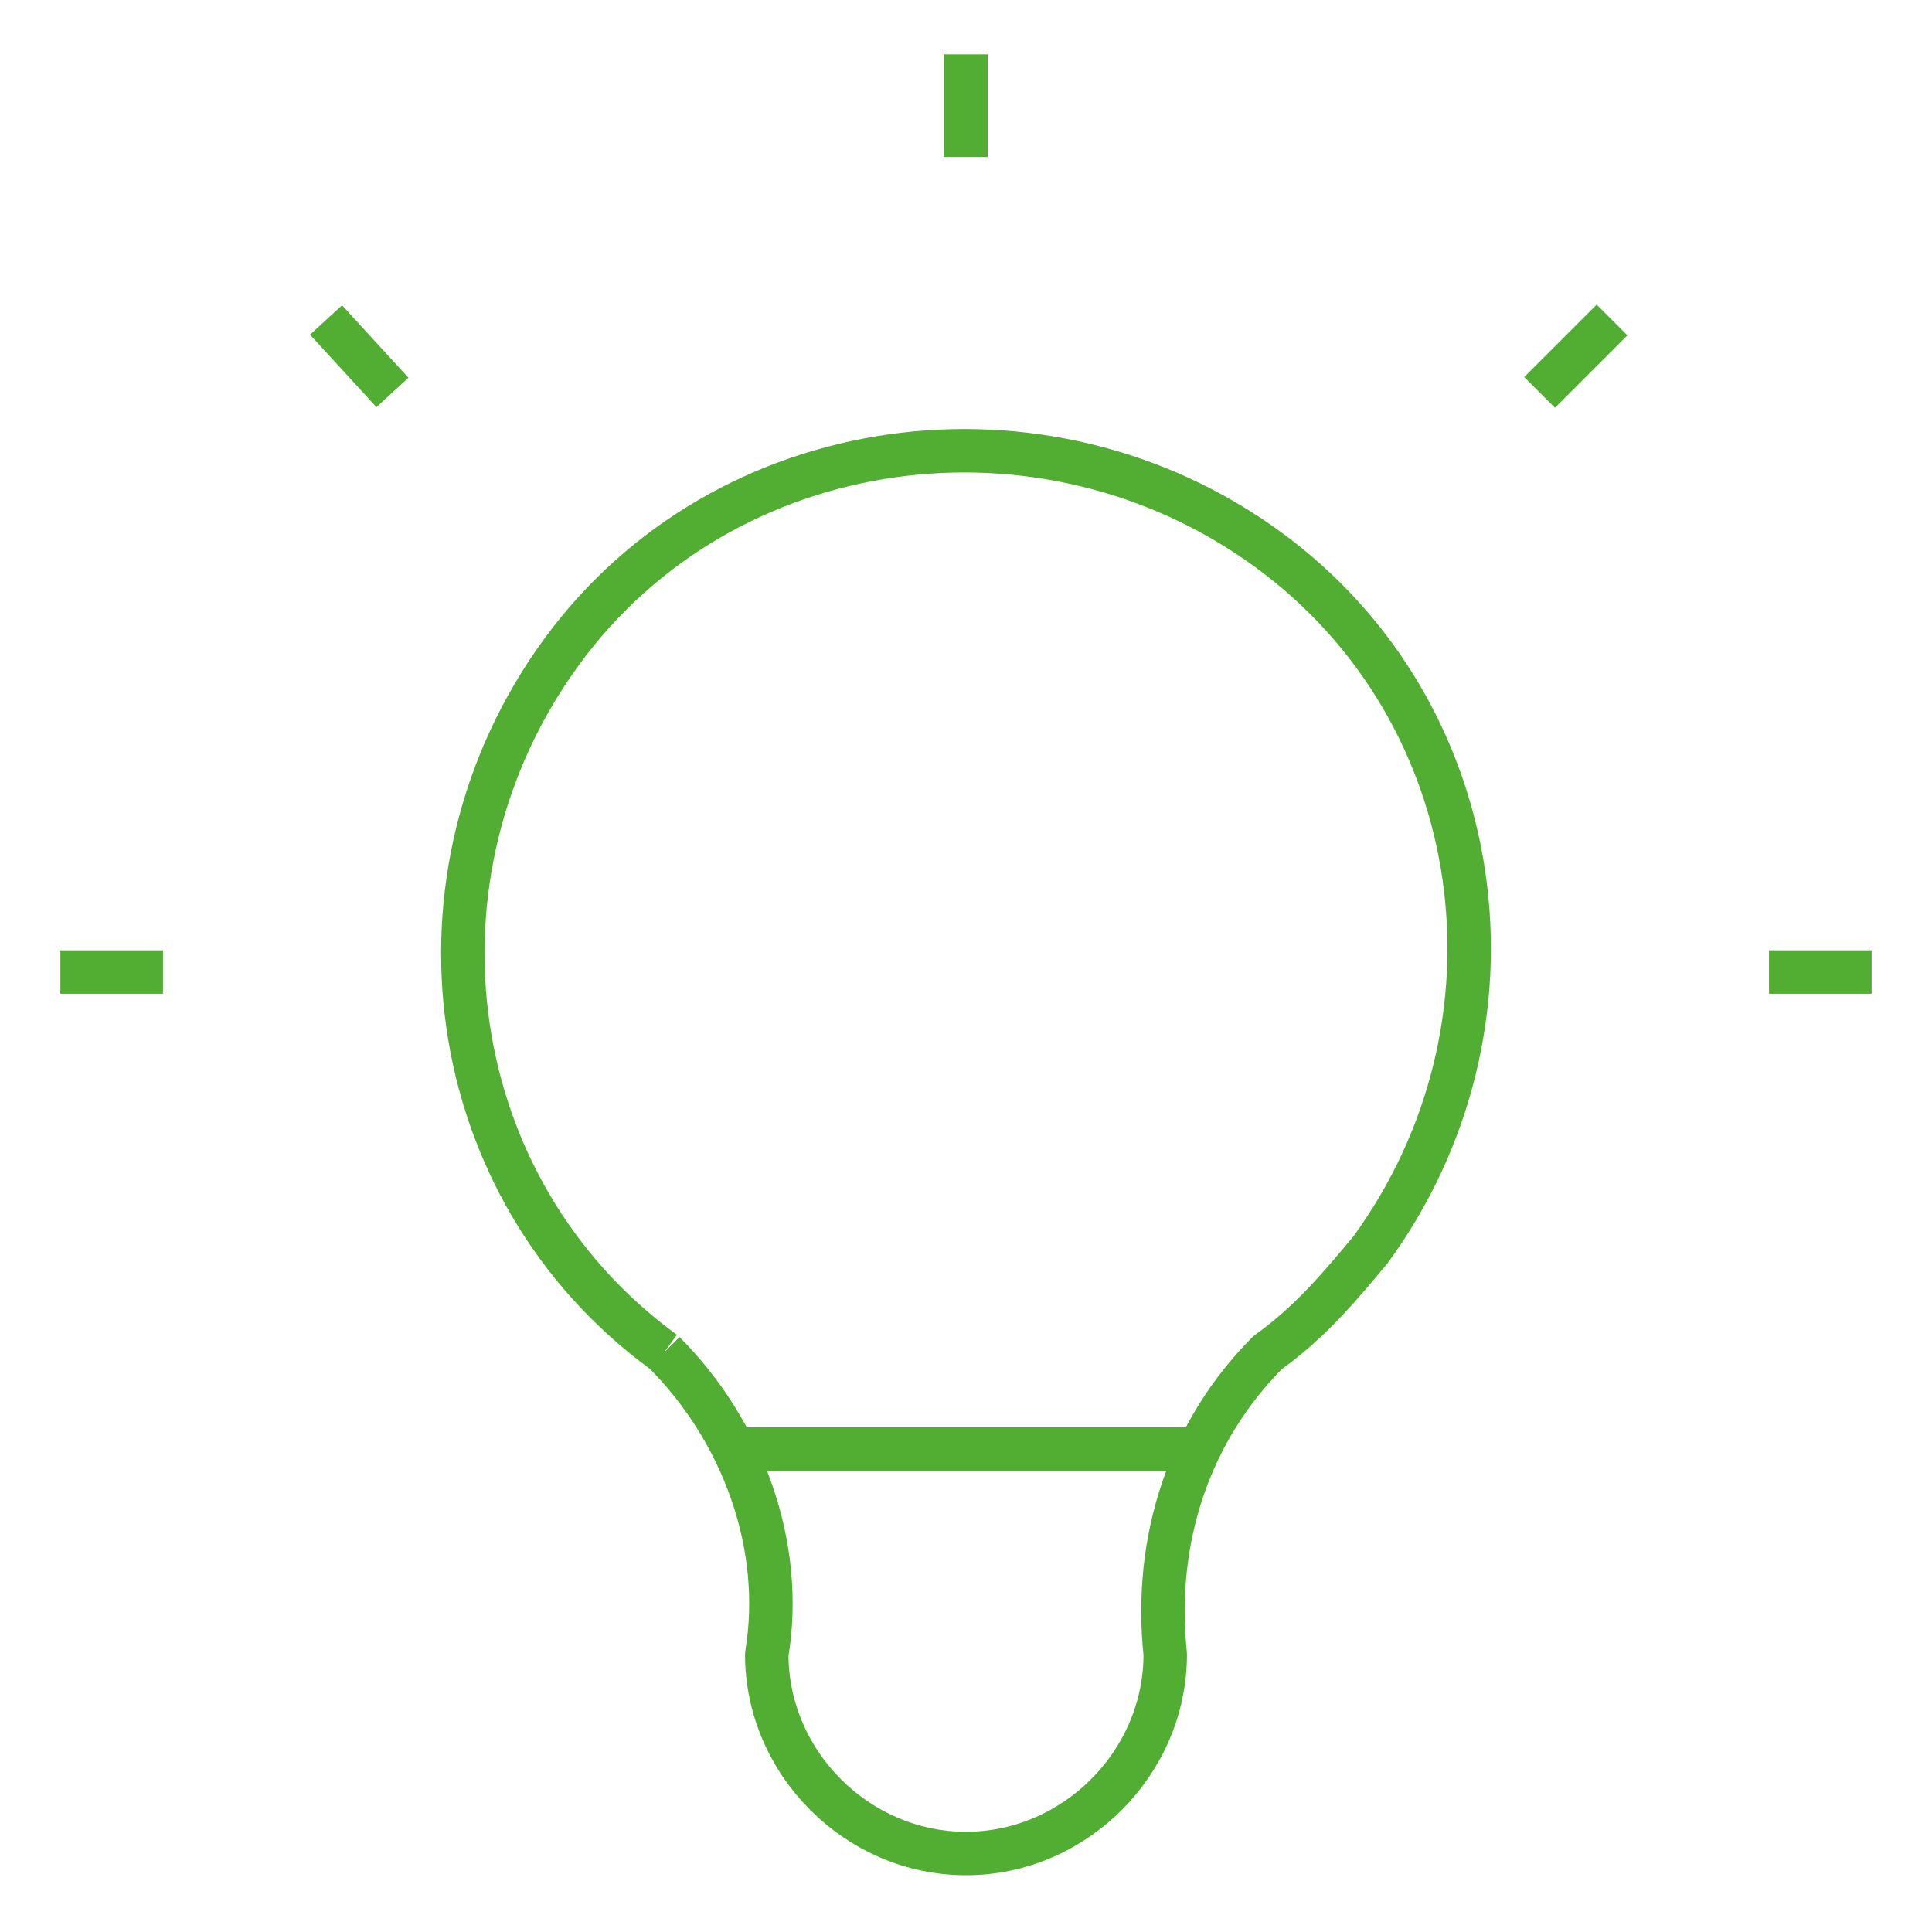 <?xml version="1.0" encoding="utf-8"?>
<!-- Generator: Adobe Illustrator 25.2.3, SVG Export Plug-In . SVG Version: 6.00 Build 0)  -->
<svg version="1.1" id="Ebene_1" xmlns="http://www.w3.org/2000/svg" xmlns:xlink="http://www.w3.org/1999/xlink" x="0px" y="0px"
	 viewBox="0 0 32 32" style="enable-background:new 0 0 32 32;" xml:space="preserve">
<style type="text/css">
	.st0{fill:none;stroke:#52AE32;stroke-width:0.72;stroke-linejoin:bevel;}
</style>
<g id="Ebene_2_1_">
	<g id="Ebene_2-2">
		<path class="st0" d="M1,16.1h1.7 M16,0.9v1.7 M29.3,16.1H31 M5.4,5.3l1.1,1.2 M26.7,5.3l-1.2,1.2"/>
		<path class="st0" d="M11,22.4c-3.7-2.7-4.4-7.9-1.7-11.6S17.3,6.4,21,9.1c3.7,2.7,4.4,7.9,1.7,11.6c0,0,0,0,0,0
			c-0.5,0.6-1,1.2-1.7,1.7c-1.3,1.3-1.9,3.1-1.7,5c0,1.8-1.5,3.3-3.3,3.3c-1.8,0-3.3-1.5-3.3-3.3c0,0,0,0,0,0
			C13,25.6,12.3,23.7,11,22.4"/>
		<line class="st0" x1="12.2" y1="24" x2="19.8" y2="24"/>
	</g>
</g>
</svg>
